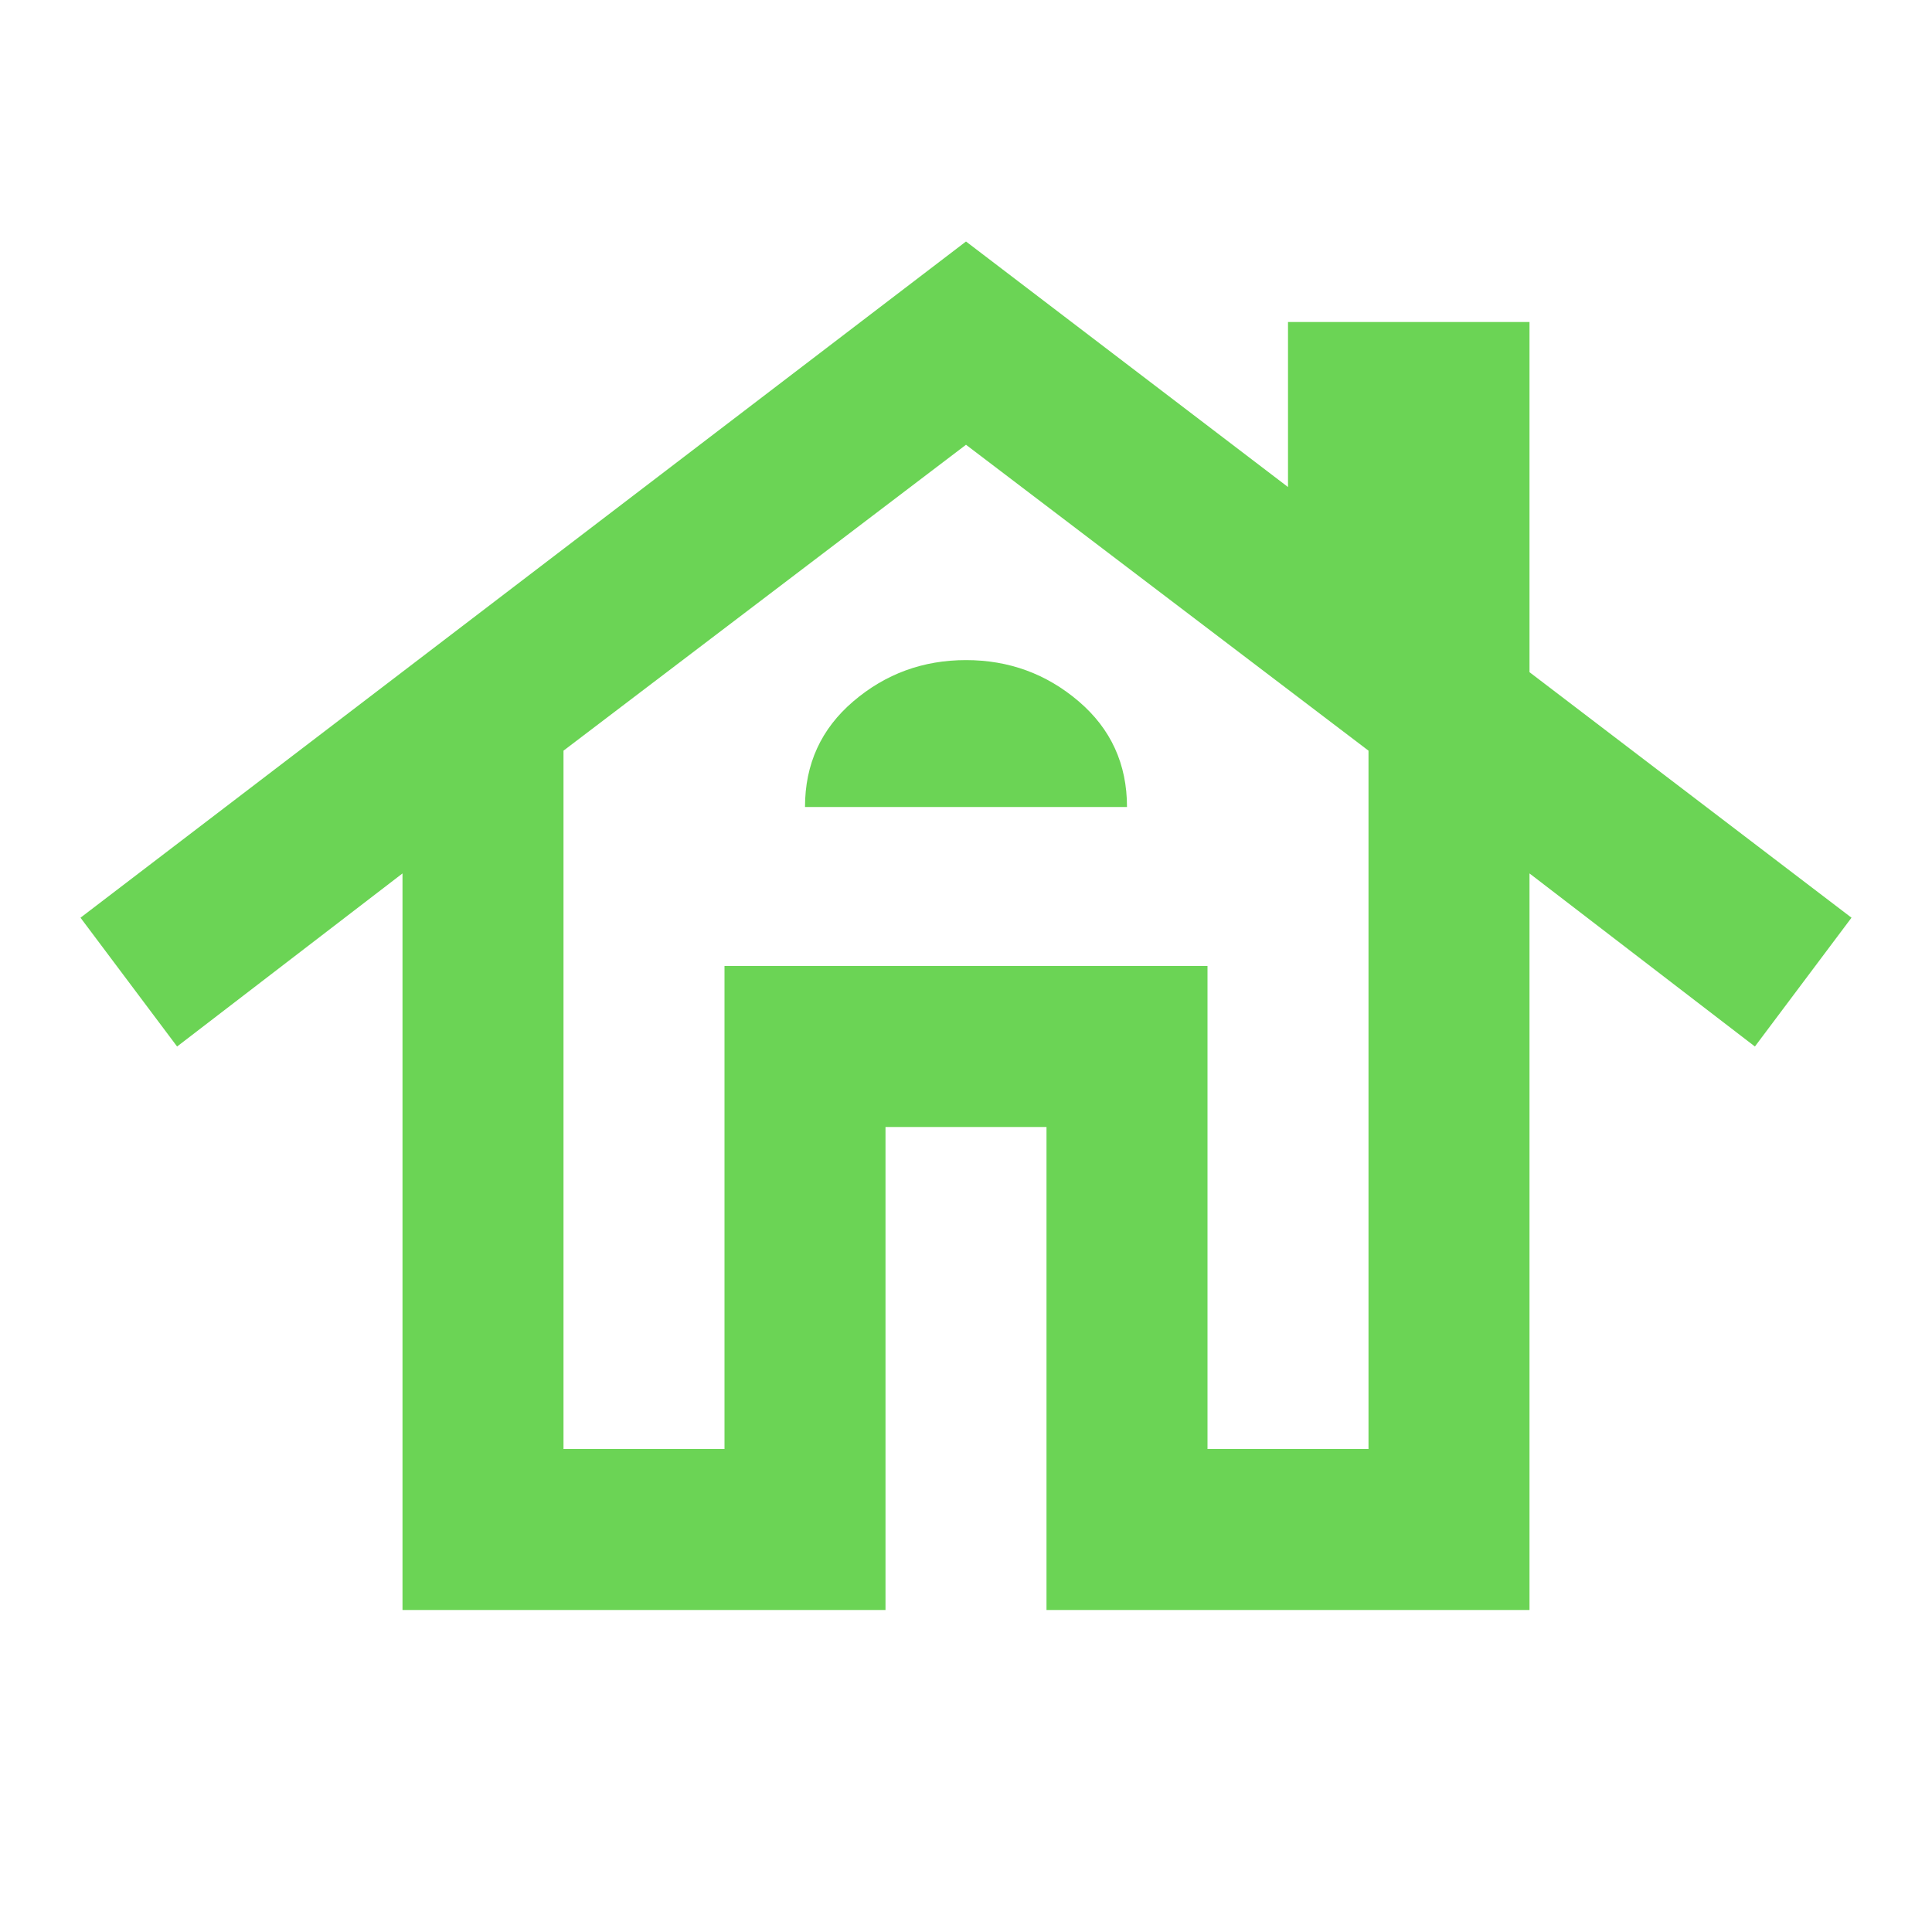 <?xml version="1.0" encoding="UTF-8"?>
<svg xmlns="http://www.w3.org/2000/svg" width="48" height="48" viewBox="0 0 48 48" fill="none">
  <mask id="mask0_18_5538" style="mask-type:alpha" maskUnits="userSpaceOnUse" x="0" y="0" width="48" height="48">
    <rect width="48" height="48" fill="#D9D9D9"></rect>
  </mask>
  <g mask="url(#mask0_18_5538)">
    <path d="M10 40V21.7L4.4 26L2 22.8L24 6L32 12.1V8H38V16.7L46 22.8L43.6 26L38 21.7V40H26V28H22V40H10ZM14 36H18V24H30V36H34V18.65L24 11.05L14 18.65V36ZM20 20.05H28C28 18.983 27.6 18.108 26.8 17.425C26 16.742 25.067 16.4 24 16.4C22.933 16.4 22 16.742 21.2 17.425C20.4 18.108 20 18.983 20 20.05Z" fill="#6BD455"></path>
  </g>
</svg>
